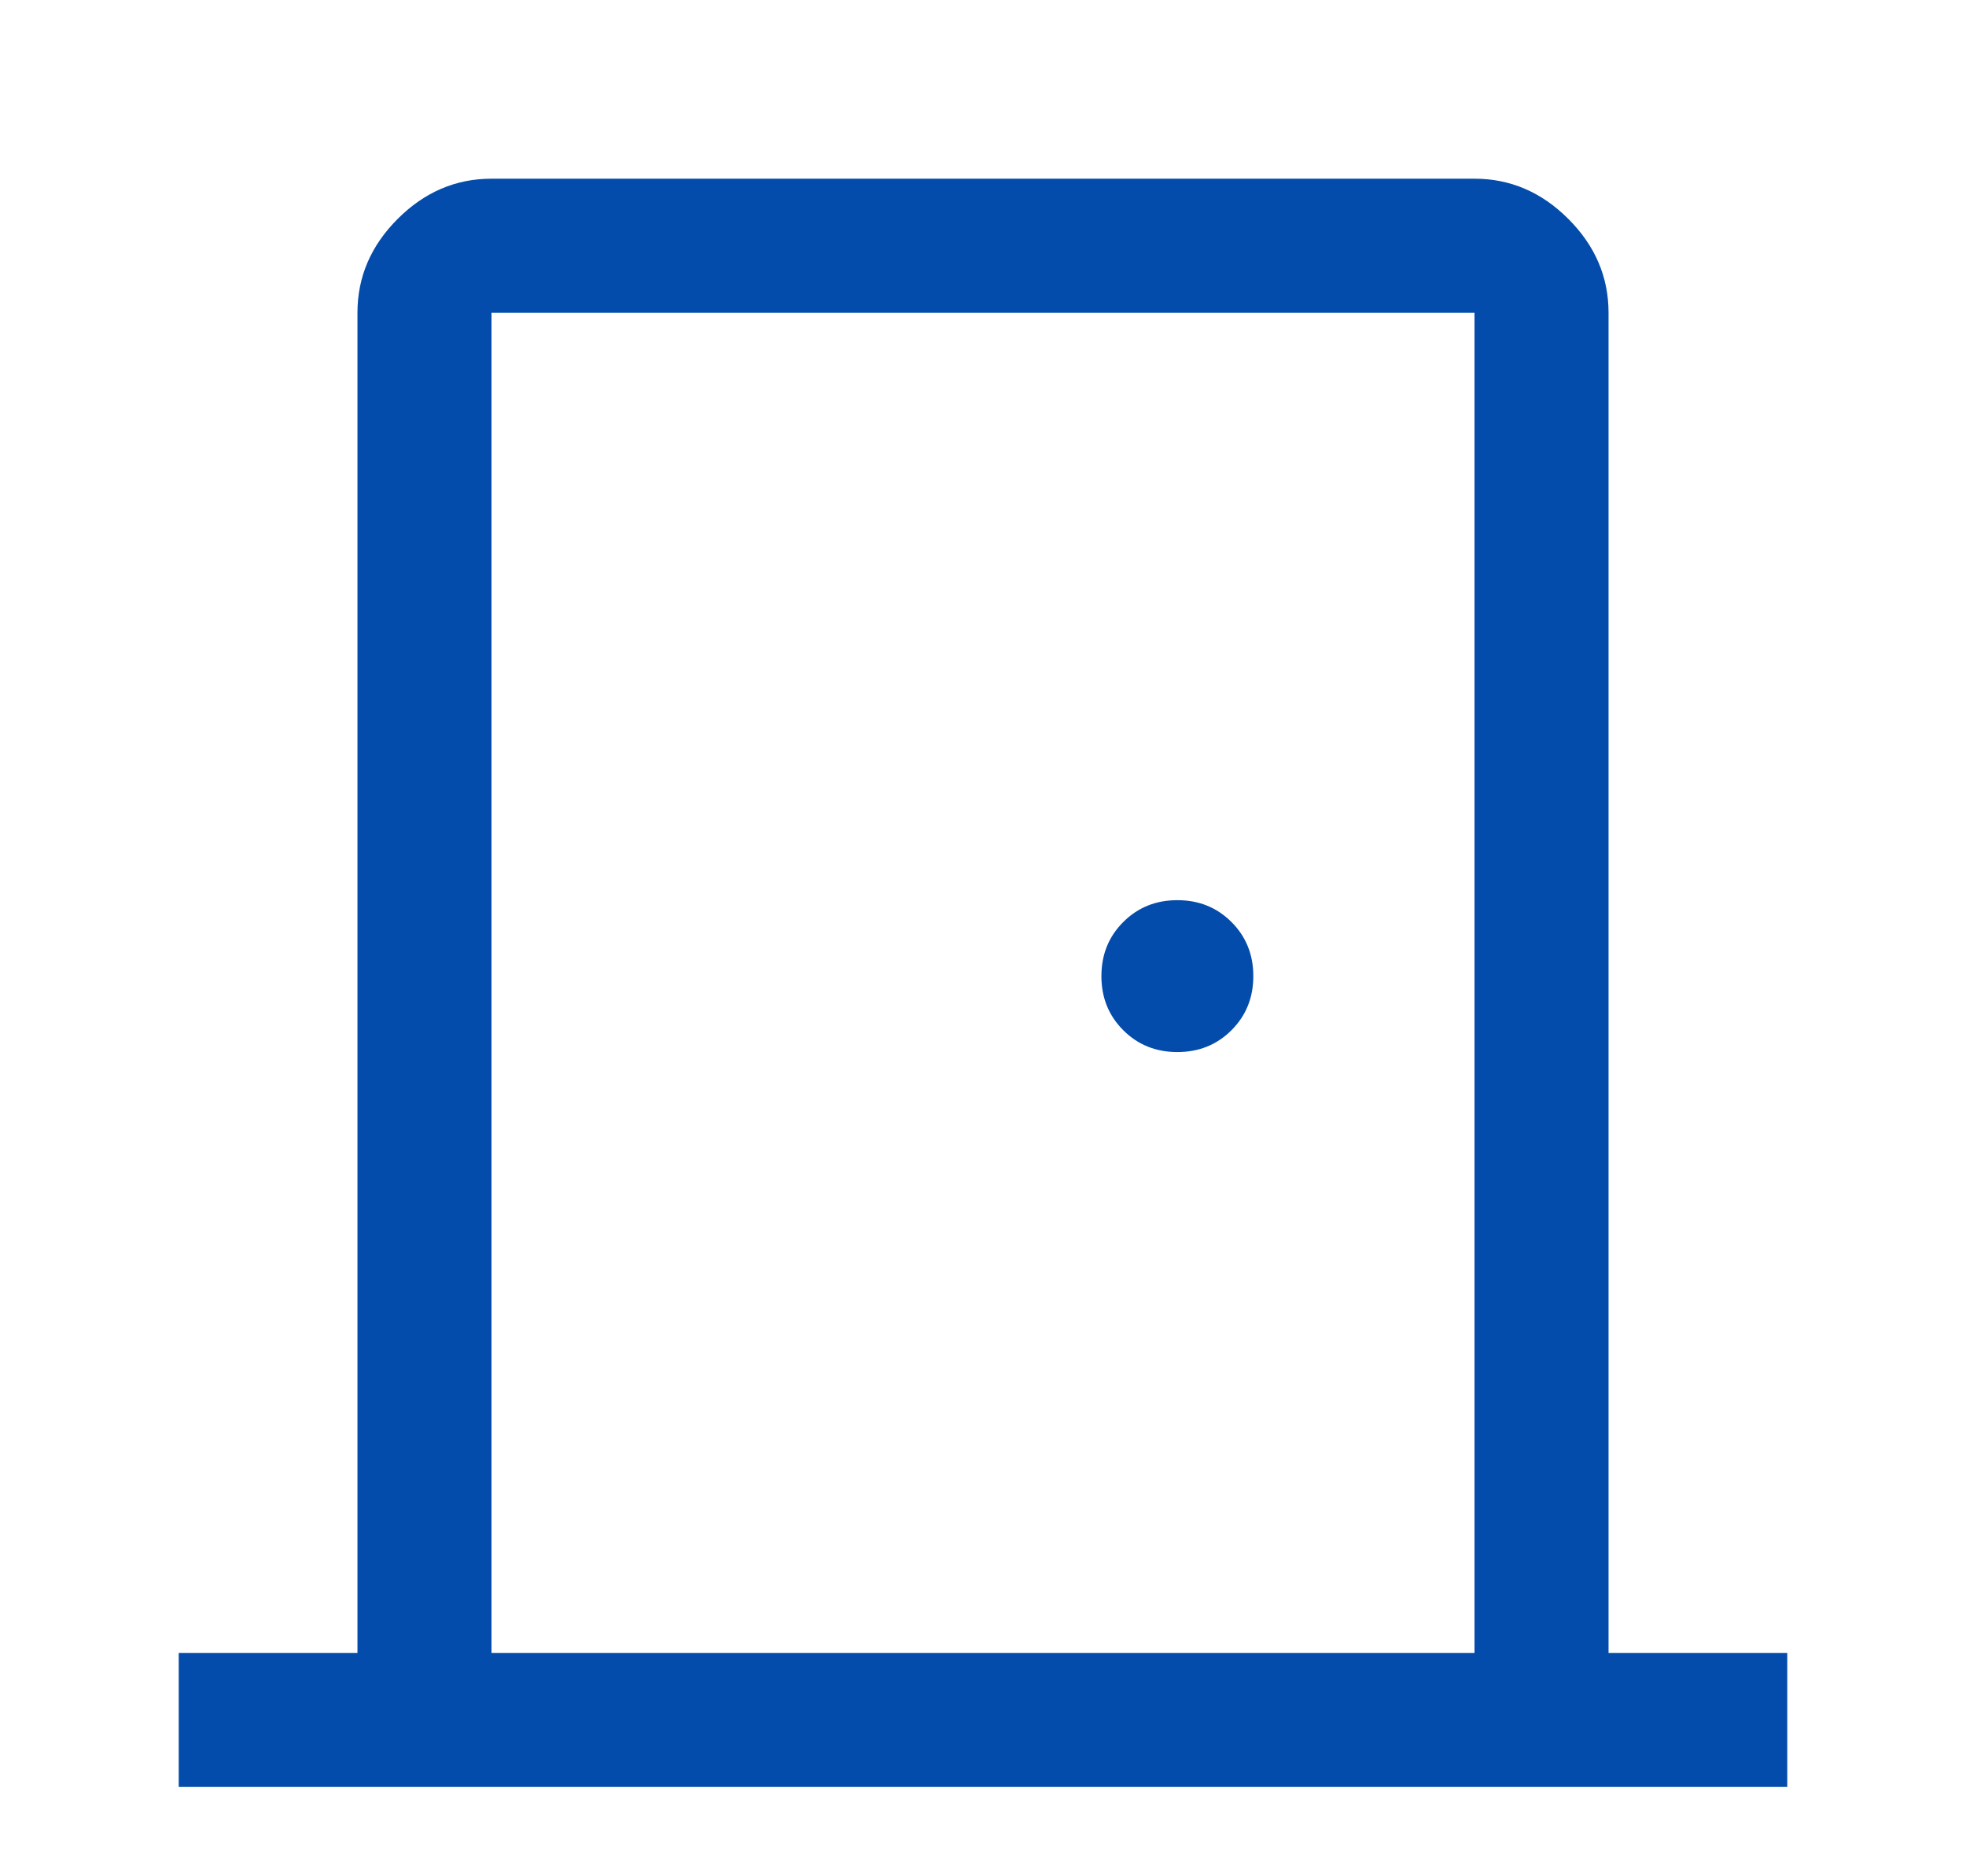 <svg width="44" height="42" viewBox="0 0 44 42" fill="none" xmlns="http://www.w3.org/2000/svg">
<g filter="url(#filter0_d_35_103)">
<path d="M4 36V33H8V3C8 2.2 8.3 1.5 8.9 0.9C9.5 0.3 10.2 0 11 0H33C33.8 0 34.5 0.3 35.1 0.9C35.7 1.5 36 2.2 36 3V33H40V36H4ZM33 33V3H11V33H33ZM26.35 19.55C26.832 19.55 27.235 19.387 27.561 19.061C27.887 18.735 28.05 18.332 28.05 17.85C28.05 17.368 27.887 16.965 27.561 16.639C27.235 16.313 26.832 16.15 26.35 16.15C25.868 16.15 25.465 16.313 25.139 16.639C24.813 16.965 24.65 17.368 24.65 17.85C24.65 18.332 24.813 18.735 25.139 19.061C25.465 19.387 25.868 19.55 26.35 19.55Z" fill="#044CAB"/>
</g>
<defs>
<filter id="filter0_d_35_103" x="0" y="0" width="44" height="44" filterUnits="userSpaceOnUse" color-interpolation-filters="sRGB">
<feFlood flood-opacity="0" result="BackgroundImageFix"/>
<feColorMatrix in="SourceAlpha" type="matrix" values="0 0 0 0 0 0 0 0 0 0 0 0 0 0 0 0 0 0 127 0" result="hardAlpha"/>
<feOffset dy="4"/>
<feGaussianBlur stdDeviation="2"/>
<feComposite in2="hardAlpha" operator="out"/>
<feColorMatrix type="matrix" values="0 0 0 0 0 0 0 0 0 0 0 0 0 0 0 0 0 0 0.25 0"/>
<feBlend mode="normal" in2="BackgroundImageFix" result="effect1_dropShadow_35_103"/>
<feBlend mode="normal" in="SourceGraphic" in2="effect1_dropShadow_35_103" result="shape"/>
</filter>
</defs>
</svg>
